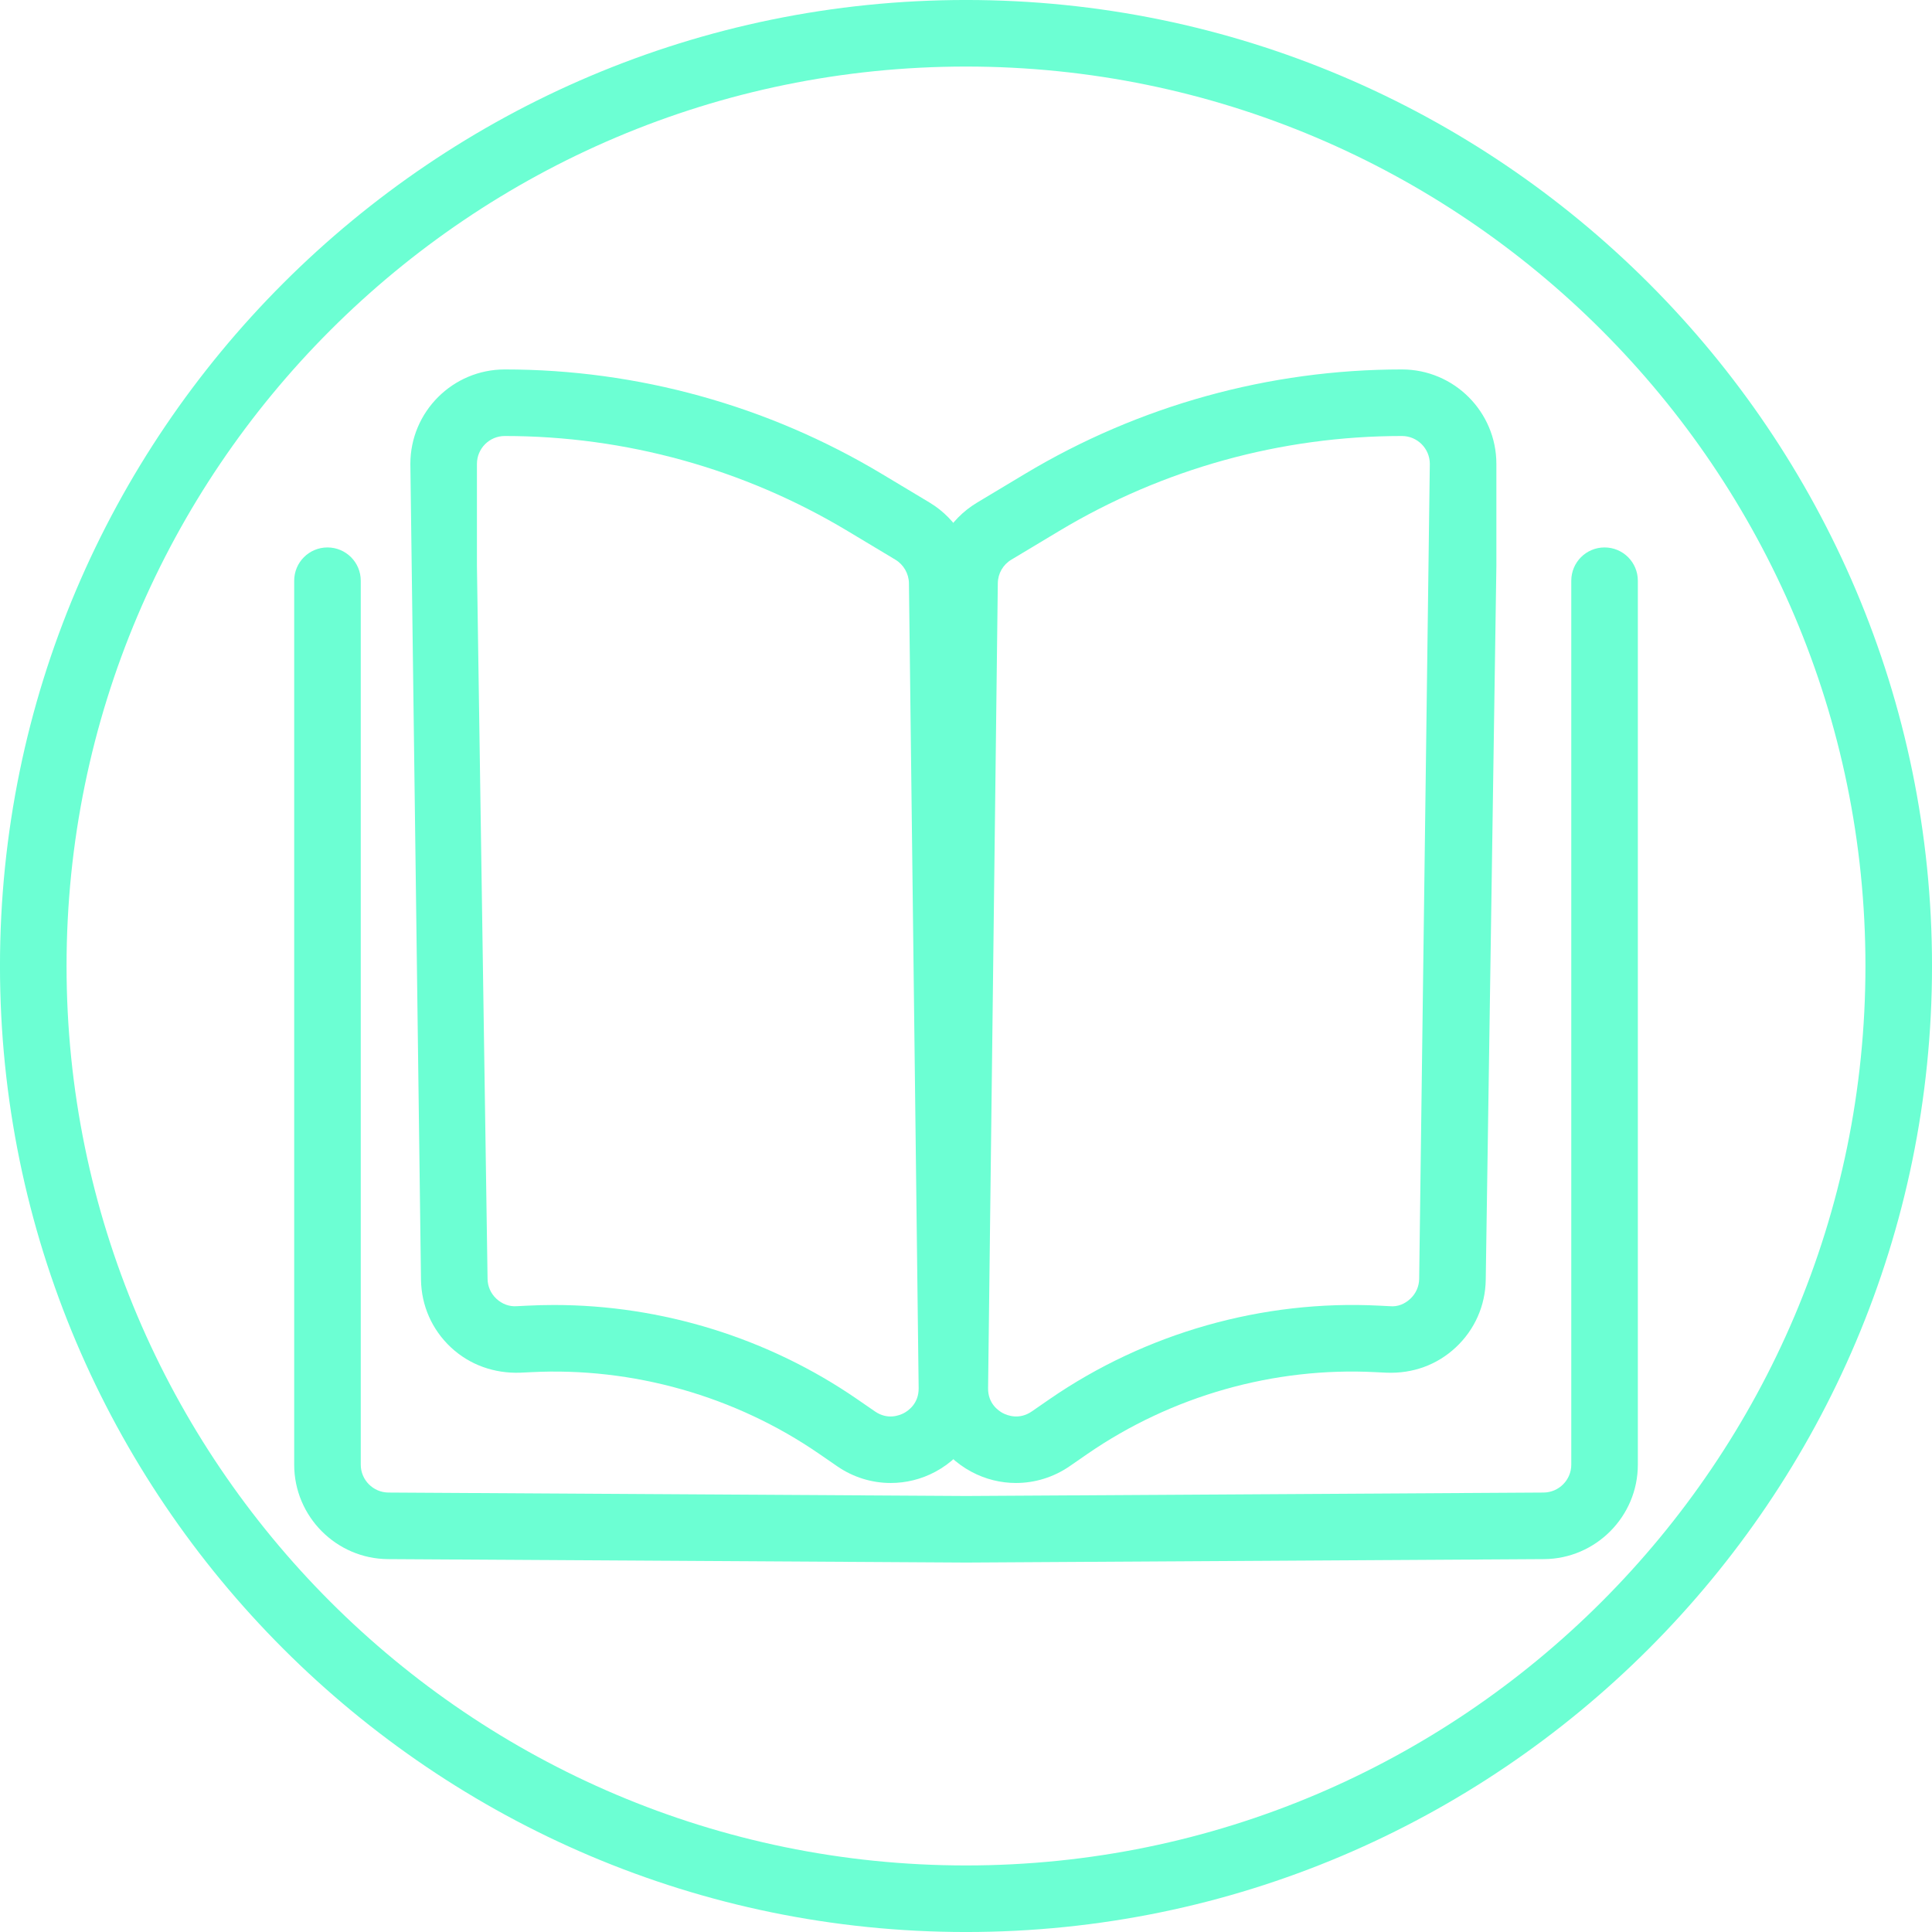 <?xml version="1.0" encoding="UTF-8" standalone="no"?><svg xmlns="http://www.w3.org/2000/svg" xmlns:xlink="http://www.w3.org/1999/xlink" fill="#000000" height="1206.2" preserveAspectRatio="xMidYMid meet" version="1" viewBox="396.9 396.9 1206.2 1206.2" width="1206.2" zoomAndPan="magnify"><g fill="#6cffd3" id="change1_1"><path d="M 742.863 1211.641 C 809.996 1211.641 876.582 1232.238 931.984 1270.391 L 943.207 1278.121 C 951.039 1283.52 958.426 1280.602 961.227 1279.141 C 964.027 1277.629 970.543 1273.129 970.441 1263.57 L 964.375 761.031 C 964.293 755.059 961.066 749.422 955.91 746.328 L 925.996 728.371 C 861.402 689.609 787.406 669.109 712.055 669.109 C 702.457 669.109 694.664 676.91 694.664 686.512 L 694.664 750.211 L 701.301 1195.301 C 701.359 1200.07 703.328 1204.488 706.801 1207.738 C 710.289 1211.012 714.855 1212.75 719.543 1212.391 L 726.242 1212.059 C 731.781 1211.781 737.32 1211.641 742.863 1211.641 Z M 953.008 1322.77 C 941.32 1322.77 929.672 1319.281 919.605 1312.34 L 908.383 1304.609 C 855.941 1268.48 791.953 1250.301 728.312 1253.59 L 721.637 1253.91 C 705.602 1254.461 690.219 1249.121 678.406 1238.102 C 666.617 1227.059 659.98 1212.078 659.738 1195.91 L 653.102 686.512 C 653.102 653.988 679.547 627.551 712.055 627.551 C 794.938 627.551 876.316 650.102 947.387 692.738 L 977.32 710.699 C 994.734 721.172 1005.691 740.238 1005.941 760.52 L 1012 1263.078 C 1012.27 1285.199 1000.289 1305.398 980.77 1315.809 C 972.023 1320.48 962.508 1322.77 953.008 1322.77" fill="inherit"/><path d="M 993.008 1263.328 L 993.414 1263.328 Z M 1272.16 669.109 C 1196.801 669.109 1122.828 689.609 1058.23 728.371 L 1028.301 746.328 C 1023.078 749.461 1019.941 754.961 1019.859 761.051 L 1013.789 1263.57 L 1013.789 1263.59 C 1013.672 1273.129 1020.18 1277.629 1022.98 1279.141 C 1025.801 1280.602 1033.172 1283.52 1041.07 1278.102 L 1052.23 1270.391 C 1112.199 1229.09 1185.211 1208.309 1258.031 1212.059 L 1264.609 1212.391 C 1269.578 1212.879 1273.941 1210.988 1277.43 1207.738 C 1280.898 1204.469 1282.871 1200.051 1282.93 1195.301 L 1289.57 686.512 C 1289.57 676.91 1281.75 669.109 1272.16 669.109 Z M 1031.199 1322.77 C 1021.699 1322.77 1012.172 1320.461 1003.422 1315.789 C 983.895 1305.379 971.965 1285.18 972.227 1263.059 L 978.297 760.539 C 978.559 739.922 989.254 721.289 1006.91 710.699 L 1036.84 692.738 C 1107.91 650.102 1189.27 627.551 1272.16 627.551 C 1304.672 627.551 1331.129 653.988 1331.129 686.512 L 1331.129 750.211 L 1324.488 1195.91 C 1324.25 1212.059 1317.609 1227.039 1305.82 1238.078 C 1294.012 1249.121 1278.891 1254.539 1262.52 1253.91 L 1255.961 1253.59 C 1192.16 1250.219 1128.328 1268.441 1075.828 1304.609 L 1064.648 1312.34 C 1054.559 1319.262 1042.91 1322.77 1031.199 1322.77" fill="inherit"/><path d="M 1000.129 1372.449 L 639.18 1370.301 C 606.871 1370.121 580.57 1343.672 580.57 1311.34 L 580.57 759.461 C 580.57 747.98 589.863 738.68 601.352 738.68 C 612.84 738.68 622.133 747.98 622.133 759.461 L 622.133 1311.34 C 622.133 1320.879 629.887 1328.672 639.422 1328.738 L 1000.129 1330.891 L 1360.602 1328.738 C 1370.141 1328.672 1377.891 1320.879 1377.891 1311.34 L 1377.891 759.461 C 1377.891 747.98 1387.18 738.68 1398.672 738.68 C 1410.16 738.68 1419.449 747.98 1419.449 759.461 L 1419.449 1311.34 C 1419.449 1343.672 1393.148 1370.121 1360.84 1370.301 L 1000.129 1372.449" fill="inherit"/><path d="M 1000.012 438.449 C 690.359 438.449 438.449 690.359 438.449 999.988 C 438.449 1309.641 690.359 1561.551 1000.012 1561.551 C 1309.641 1561.551 1561.551 1309.641 1561.551 999.988 C 1561.551 690.359 1309.641 438.449 1000.012 438.449 Z M 1000.012 1603.109 C 667.449 1603.109 396.887 1332.551 396.887 999.988 C 396.887 667.43 667.449 396.891 1000.012 396.891 C 1332.57 396.891 1603.109 667.43 1603.109 999.988 C 1603.109 1332.551 1332.57 1603.109 1000.012 1603.109" fill="inherit"/></g></svg>
